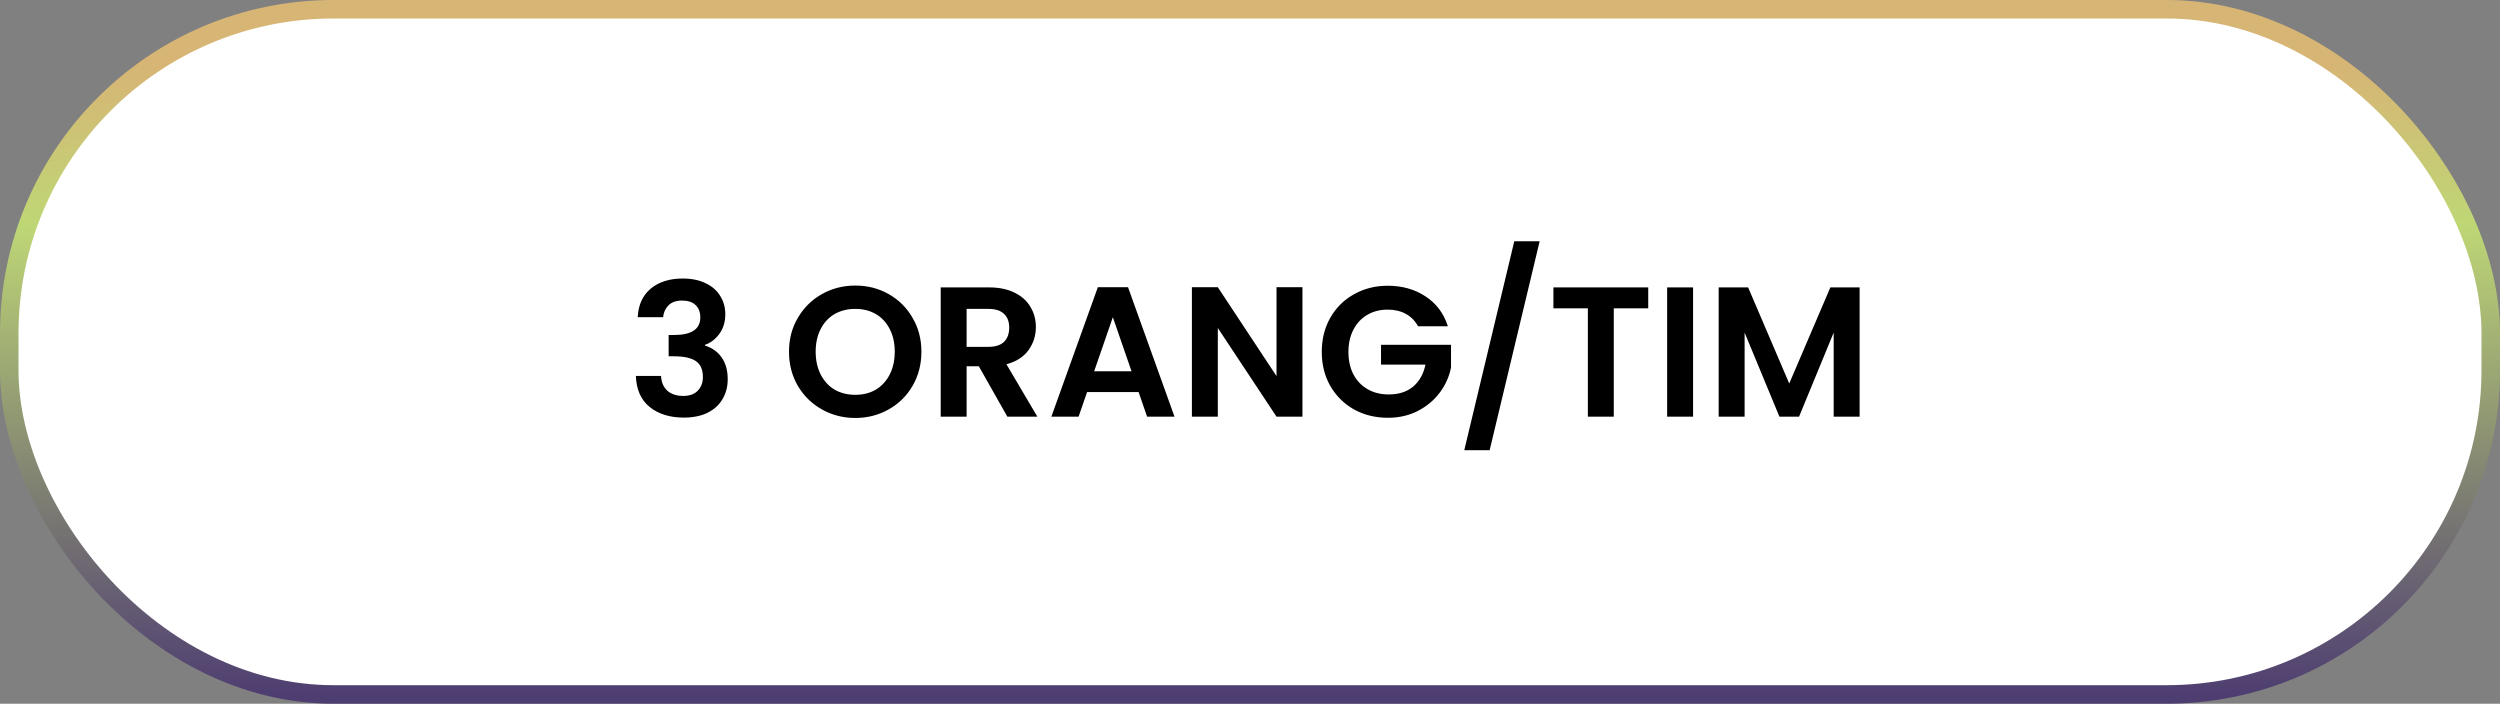 <svg width="270" height="76" viewBox="0 0 270 76" fill="none" xmlns="http://www.w3.org/2000/svg">
<rect x="0" y="0" width="270" height="76" fill="#808080" stroke="none"/>
<rect x="1" y="1" width="268" height="74" rx="35" fill="white" stroke="url(#paint0_linear_2126_671)" stroke-width="2"/>
<path d="M68.873 34.26C68.94 32.927 69.407 31.9 70.273 31.18C71.153 30.447 72.307 30.08 73.733 30.08C74.707 30.08 75.54 30.253 76.233 30.6C76.927 30.933 77.447 31.393 77.793 31.98C78.153 32.553 78.333 33.207 78.333 33.94C78.333 34.78 78.113 35.493 77.673 36.08C77.247 36.653 76.733 37.04 76.133 37.24V37.32C76.907 37.56 77.507 37.987 77.933 38.6C78.373 39.213 78.593 40 78.593 40.96C78.593 41.76 78.407 42.473 78.033 43.1C77.673 43.727 77.133 44.22 76.413 44.58C75.707 44.927 74.853 45.1 73.853 45.1C72.347 45.1 71.12 44.72 70.173 43.96C69.227 43.2 68.727 42.08 68.673 40.6H71.393C71.42 41.253 71.64 41.78 72.053 42.18C72.48 42.567 73.06 42.76 73.793 42.76C74.473 42.76 74.993 42.573 75.353 42.2C75.727 41.813 75.913 41.32 75.913 40.72C75.913 39.92 75.66 39.347 75.153 39C74.647 38.653 73.86 38.48 72.793 38.48H72.213V36.18H72.793C74.687 36.18 75.633 35.547 75.633 34.28C75.633 33.707 75.46 33.26 75.113 32.94C74.78 32.62 74.293 32.46 73.653 32.46C73.027 32.46 72.54 32.633 72.193 32.98C71.86 33.313 71.667 33.74 71.613 34.26H68.873ZM92.372 45.14C91.065 45.14 89.865 44.833 88.772 44.22C87.678 43.607 86.812 42.76 86.172 41.68C85.532 40.587 85.212 39.353 85.212 37.98C85.212 36.62 85.532 35.4 86.172 34.32C86.812 33.227 87.678 32.373 88.772 31.76C89.865 31.147 91.065 30.84 92.372 30.84C93.692 30.84 94.892 31.147 95.972 31.76C97.065 32.373 97.925 33.227 98.552 34.32C99.192 35.4 99.512 36.62 99.512 37.98C99.512 39.353 99.192 40.587 98.552 41.68C97.925 42.76 97.065 43.607 95.972 44.22C94.878 44.833 93.678 45.14 92.372 45.14ZM92.372 42.64C93.212 42.64 93.952 42.453 94.592 42.08C95.232 41.693 95.732 41.147 96.092 40.44C96.452 39.733 96.632 38.913 96.632 37.98C96.632 37.047 96.452 36.233 96.092 35.54C95.732 34.833 95.232 34.293 94.592 33.92C93.952 33.547 93.212 33.36 92.372 33.36C91.532 33.36 90.785 33.547 90.132 33.92C89.492 34.293 88.992 34.833 88.632 35.54C88.272 36.233 88.092 37.047 88.092 37.98C88.092 38.913 88.272 39.733 88.632 40.44C88.992 41.147 89.492 41.693 90.132 42.08C90.785 42.453 91.532 42.64 92.372 42.64ZM108.795 45L105.715 39.56H104.395V45H101.595V31.04H106.835C107.915 31.04 108.835 31.233 109.595 31.62C110.355 31.993 110.922 32.507 111.295 33.16C111.682 33.8 111.875 34.52 111.875 35.32C111.875 36.24 111.608 37.073 111.075 37.82C110.542 38.553 109.748 39.06 108.695 39.34L112.035 45H108.795ZM104.395 37.46H106.735C107.495 37.46 108.062 37.28 108.435 36.92C108.808 36.547 108.995 36.033 108.995 35.38C108.995 34.74 108.808 34.247 108.435 33.9C108.062 33.54 107.495 33.36 106.735 33.36H104.395V37.46ZM122.967 42.34H117.407L116.487 45H113.547L118.567 31.02H121.827L126.847 45H123.887L122.967 42.34ZM122.207 40.1L120.187 34.26L118.167 40.1H122.207ZM140.664 45H137.864L131.524 35.42V45H128.724V31.02H131.524L137.864 40.62V31.02H140.664V45ZM153.151 35.24C152.831 34.653 152.391 34.207 151.831 33.9C151.271 33.593 150.617 33.44 149.871 33.44C149.044 33.44 148.311 33.627 147.671 34C147.031 34.373 146.531 34.907 146.171 35.6C145.811 36.293 145.631 37.093 145.631 38C145.631 38.933 145.811 39.747 146.171 40.44C146.544 41.133 147.057 41.667 147.711 42.04C148.364 42.413 149.124 42.6 149.991 42.6C151.057 42.6 151.931 42.32 152.611 41.76C153.291 41.187 153.737 40.393 153.951 39.38H149.151V37.24H156.711V39.68C156.524 40.653 156.124 41.553 155.511 42.38C154.897 43.207 154.104 43.873 153.131 44.38C152.171 44.873 151.091 45.12 149.891 45.12C148.544 45.12 147.324 44.82 146.231 44.22C145.151 43.607 144.297 42.76 143.671 41.68C143.057 40.6 142.751 39.373 142.751 38C142.751 36.627 143.057 35.4 143.671 34.32C144.297 33.227 145.151 32.38 146.231 31.78C147.324 31.167 148.537 30.86 149.871 30.86C151.444 30.86 152.811 31.247 153.971 32.02C155.131 32.78 155.931 33.853 156.371 35.24H153.151ZM166.282 26.06L160.882 48.62H158.142L163.542 26.06H166.282ZM178.009 31.04V33.3H174.289V45H171.489V33.3H167.769V31.04H178.009ZM182.852 31.04V45H180.052V31.04H182.852ZM200.838 31.04V45H198.038V35.92L194.298 45H192.178L188.418 35.92V45H185.618V31.04H188.798L193.238 41.42L197.678 31.04H200.838Z" fill="black"/>
<defs>
<linearGradient id="paint0_linear_2126_671" x1="135" y1="0" x2="135" y2="76" gradientUnits="userSpaceOnUse">
<stop offset="0.095" stop-color="#D7B575"/>
<stop offset="0.32" stop-color="#BED775"/>
<stop offset="0.99" stop-color="#4E3D71"/>
</linearGradient>
</defs>
</svg>
